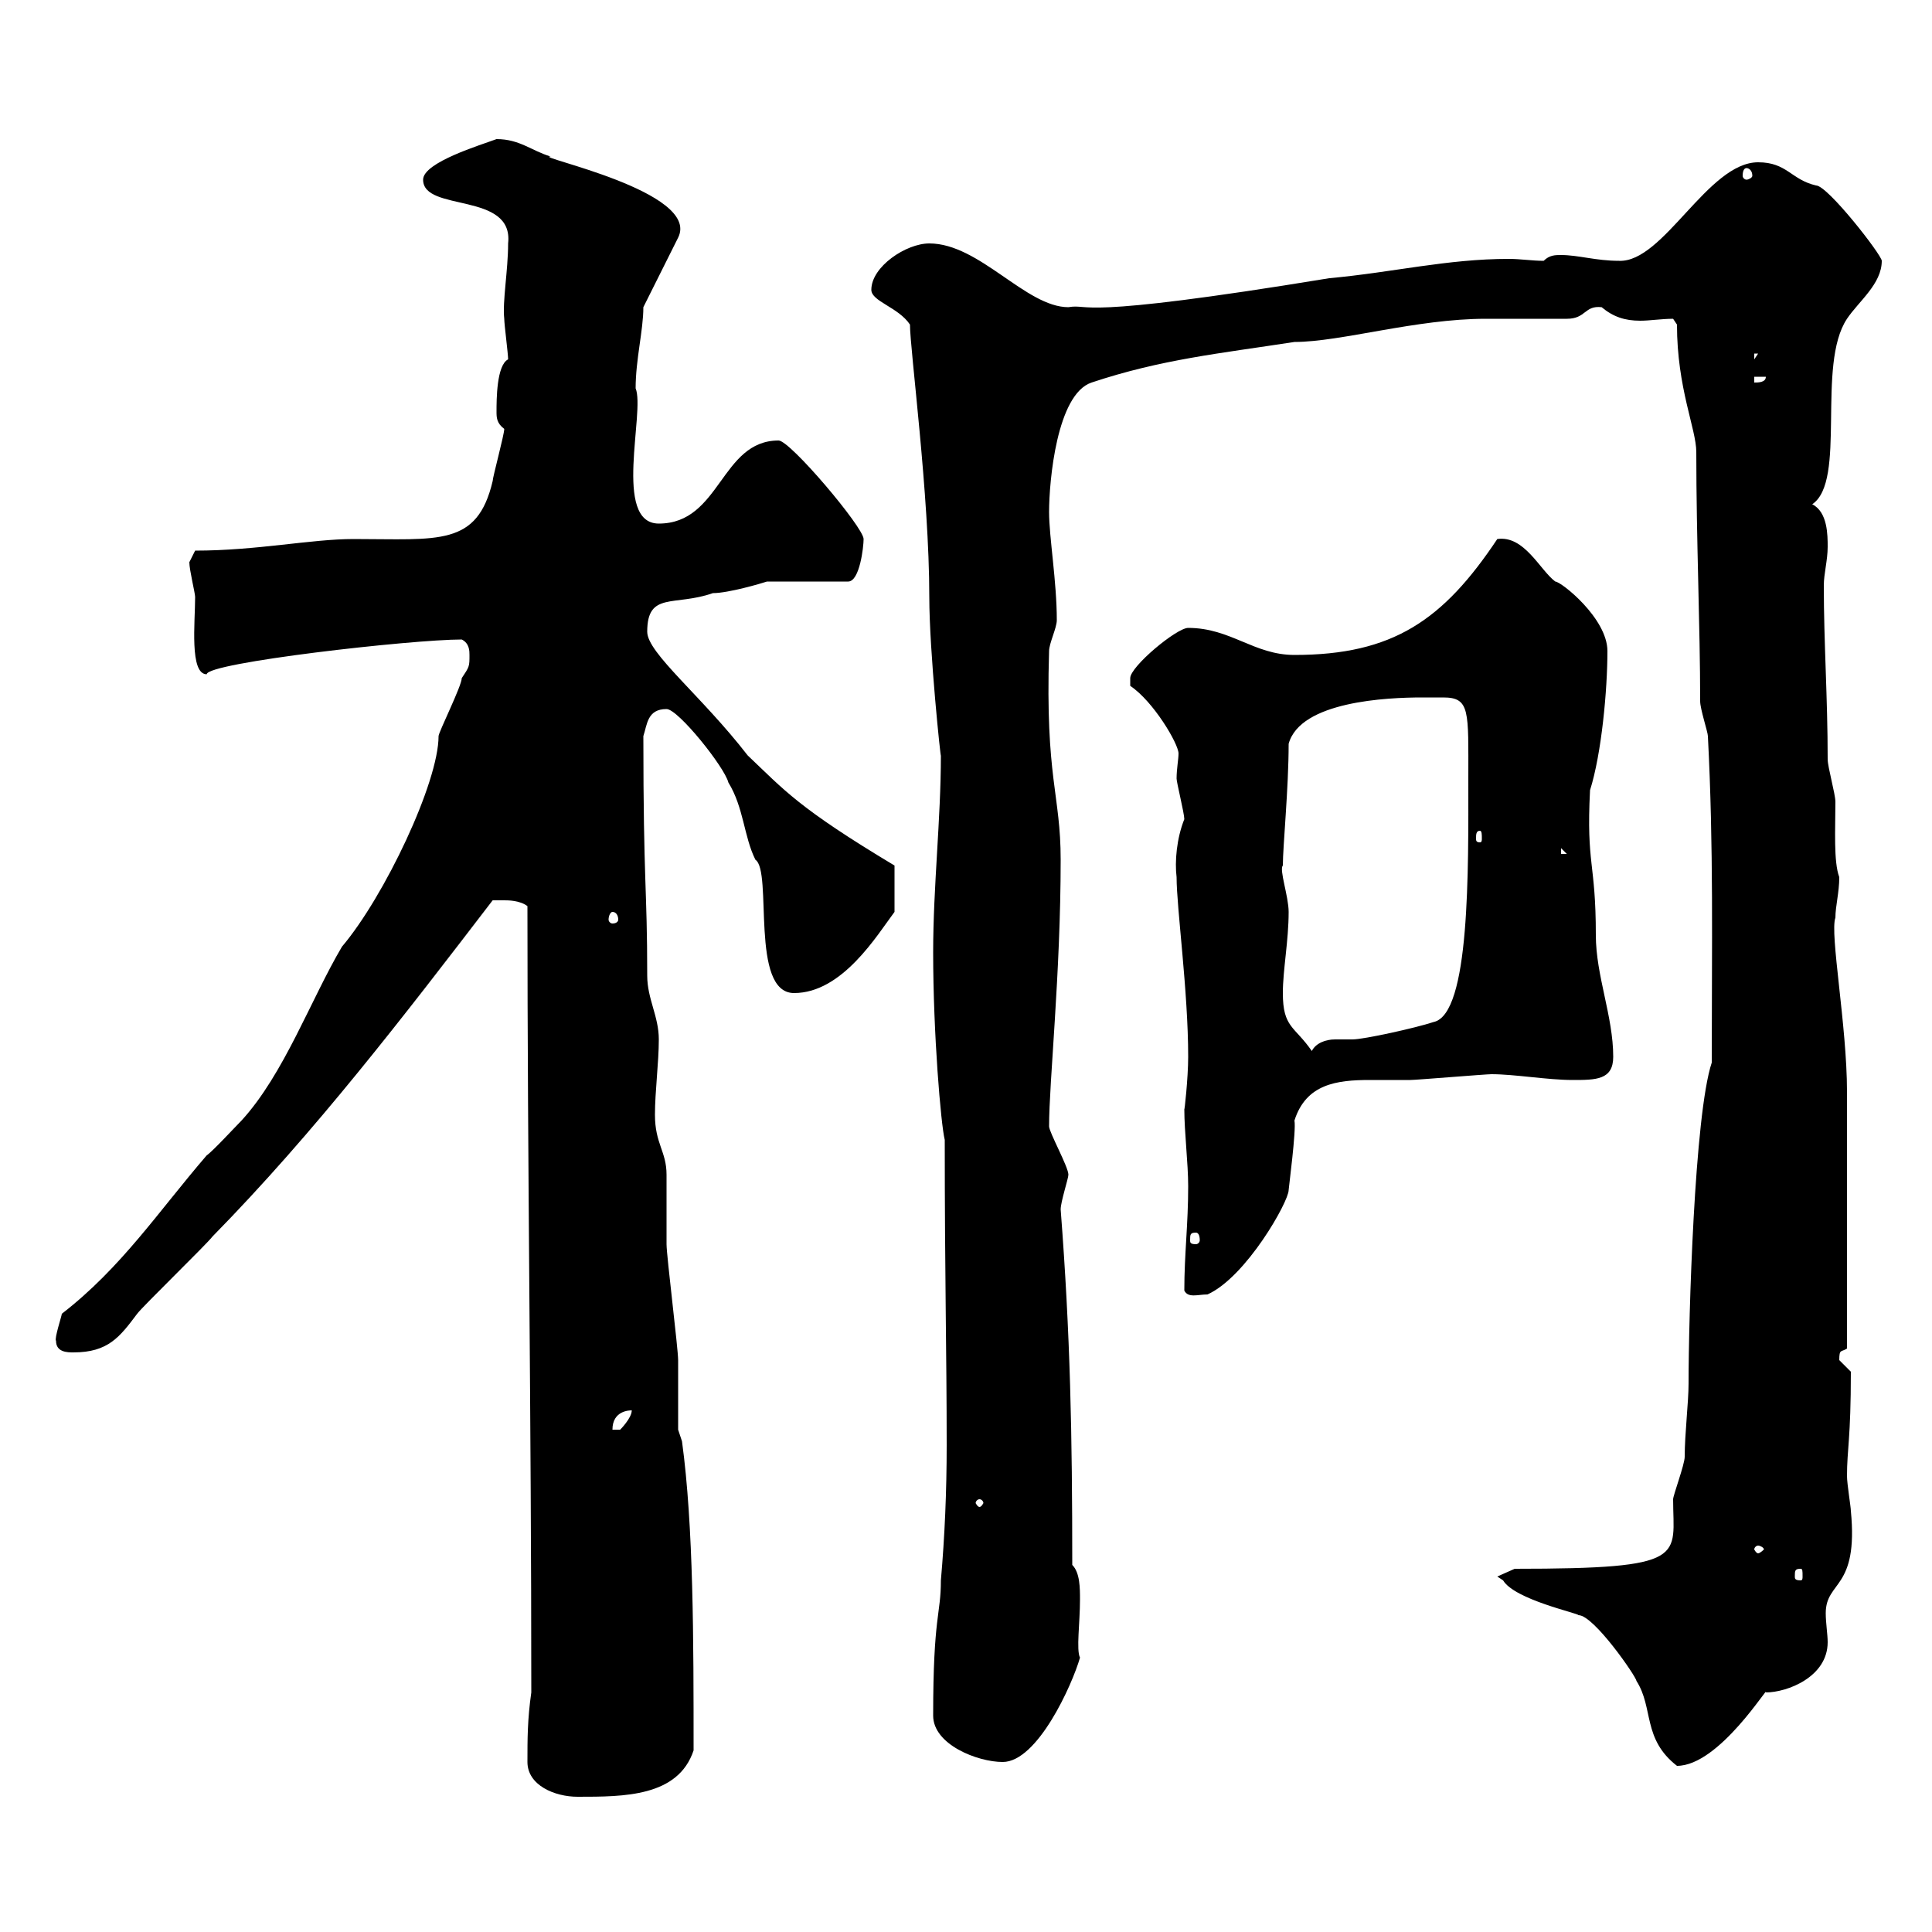 <svg xmlns="http://www.w3.org/2000/svg" xmlns:xlink="http://www.w3.org/1999/xlink" width="300" height="300"><path d="M81.90 273.60C81.90 277.20 86.10 279 89.70 279C96.90 279 105.30 279 107.70 271.80C107.70 254.70 107.70 237 105.90 223.80L105.30 222C105.30 220.20 105.30 213 105.30 211.20C105.30 209.40 103.50 195 103.50 193.20C103.50 192 103.50 183 103.50 182.40C103.50 178.80 101.70 177.60 101.70 173.10C101.70 169.50 102.30 165 102.30 161.40C102.30 157.80 100.50 155.10 100.50 151.50C100.50 137.70 99.90 137.40 99.90 114.30C100.50 112.50 100.50 110.10 103.50 110.10C105.30 110.10 112.50 119.10 113.10 121.50C115.50 125.40 115.50 129.90 117.30 133.50C120 135.30 116.40 154.20 123.30 154.20C130.80 154.20 136.20 145.20 138.90 141.60C138.90 139.80 138.90 136.20 138.90 134.40C123.90 125.40 121.80 122.70 116.10 117.30C108.90 108 100.50 101.40 100.50 98.10C100.50 91.80 104.70 94.20 110.70 92.10C113.10 92.10 118.20 90.60 119.10 90.30L131.70 90.30C133.50 90.30 134.10 84.90 134.10 83.70C134.10 81.90 122.70 68.40 120.90 68.40C111.90 68.40 111.90 81.30 102.30 81.30C95.10 81.30 100.20 63.90 98.70 60.30C98.70 55.80 99.90 51.30 99.90 47.70L105.30 36.90C108.90 29.70 82.50 24.30 85.50 24.30C82.50 23.40 80.70 21.60 77.10 21.60C74.70 22.50 65.70 25.20 65.70 27.90C65.70 33 79.80 29.70 78.90 37.80C78.90 42 78 46.80 78.30 49.50C78.30 50.40 78.90 54.90 78.90 55.80C77.10 56.70 77.10 62.10 77.10 63.90C77.10 64.80 77.10 65.70 78.30 66.60C78.30 67.50 76.50 74.10 76.50 74.70C74.10 84.90 68.10 83.70 54.90 83.70C48.30 83.70 39.90 85.50 30.30 85.50C30.30 85.50 29.40 87.30 29.40 87.30C29.40 88.50 30.30 92.10 30.30 92.70C30.30 96.60 29.40 104.70 32.10 104.70C32.10 102.90 63.90 99.30 71.70 99.30C72.90 99.90 72.90 101.10 72.90 101.70C72.90 103.50 72.90 103.50 71.70 105.30C71.70 106.50 68.10 113.70 68.10 114.30C68.10 121.50 59.70 139.20 53.10 147C48.30 155.10 44.10 166.80 37.50 174C36.60 174.90 33 178.80 32.10 179.40C24.60 188.10 18.90 196.80 9.60 204C9.60 204.30 8.40 207.90 8.70 208.20C8.70 210 10.50 210 11.40 210C16.80 210 18.60 207.60 21.30 204C22.20 202.80 32.10 193.20 33 192C48.90 175.80 62.70 157.80 76.50 139.80C76.50 139.80 77.10 139.80 78.30 139.80C78.90 139.80 80.70 139.80 81.90 140.70C81.90 181.80 82.50 219.90 82.50 262.80C81.90 267 81.90 270 81.90 273.60ZM232.50 244.80C232.50 244.80 233.40 245.40 233.40 245.40C235.20 248.40 245.10 250.50 245.10 250.80C247.50 250.80 254.10 260.40 254.10 261C256.80 265.20 255 270 260.40 274.20C267 274.20 274.80 261.30 274.20 262.80C277.50 262.80 283.80 260.40 283.80 255C283.80 253.80 283.50 252 283.50 250.50C283.50 245.40 288.60 246.90 287.40 234.60C287.40 234 286.80 230.40 286.80 229.20C286.80 225 287.40 223.50 287.40 213C287.40 213 285.60 211.20 285.60 211.20C285.60 209.40 285.90 210 286.80 209.40L286.80 169.50C286.80 159.30 284.10 144.90 285 142.50C285 140.70 285.60 138.60 285.60 136.20C284.70 133.80 285 128.70 285 124.50C285 123.30 283.80 119.10 283.80 117.90C283.80 108.30 283.20 99.90 283.20 90.90C283.20 89.10 283.80 87 283.80 84.90C283.80 83.10 283.80 79.50 281.40 78.30C286.80 74.70 282 56.70 286.80 49.50C288.60 46.80 292.20 44.10 292.20 40.50C292.20 39.60 283.80 28.80 282 28.80C278.10 27.90 277.50 25.20 273 25.20C265.20 25.20 258.30 40.80 251.40 40.50C247.80 40.50 245.10 39.60 242.40 39.60C241.50 39.60 240.60 39.60 239.70 40.50C237.90 40.50 236.10 40.20 234.30 40.20C224.70 40.20 216.30 42.30 206.40 43.20C166.20 49.80 169.50 47.10 165.90 47.70C159.30 47.70 152.10 37.80 144.30 37.80C140.70 37.80 135.30 41.40 135.30 45C135.30 46.80 139.50 47.70 141.30 50.40C141.30 54.30 144.30 76.80 144.30 92.70C144.30 101.10 146.10 118.20 146.10 117.30C146.10 127.20 144.90 137.70 144.90 147.90C144.90 160.50 146.10 174.60 146.70 177C146.70 198.60 147 209.70 147 224.40C147 231.60 146.70 238.50 146.10 245.40C146.10 250.80 144.90 250.80 144.90 266.40C144.90 270.90 151.80 273.60 155.70 273.60C161.10 273.60 166.50 261.60 167.70 257.40C167.10 256.20 167.70 252 167.70 248.40C167.70 246.60 167.70 244.20 166.50 243C166.50 222.60 166.20 207.30 164.70 187.80C164.70 186.60 165.90 183 165.90 182.40C165.90 181.20 162.90 175.80 162.90 174.90C162.90 168 164.70 151.20 164.70 133.50C164.70 123.30 162.30 120.90 162.90 101.10C162.90 99.90 164.10 97.50 164.10 96.30C164.10 90.30 162.90 83.40 162.90 79.50C162.90 74.70 164.10 61.20 169.50 59.40C180.30 55.80 189.30 54.90 201 53.10C208.20 53.10 219.90 49.50 230.70 49.50C231.60 49.50 242.40 49.50 243.30 49.50C246.30 49.50 246 47.40 248.70 47.70C250.50 49.20 252.30 49.80 254.70 49.80C256.20 49.80 258 49.50 259.80 49.50L260.40 50.40C260.40 60.30 263.40 66.60 263.40 70.20C263.40 84 264 97.20 264 108.90C264 110.10 265.20 113.70 265.20 114.30C266.10 131.70 265.80 146.70 265.80 165C263.10 173.10 262.20 204.60 262.20 214.80C262.20 217.80 261.60 222.60 261.60 226.20C261.60 227.40 259.80 232.20 259.80 232.80C259.80 241.80 262.50 243.60 235.20 243.60C235.20 243.60 232.50 244.80 232.50 244.80ZM279.60 243.60C279.90 243.60 279.90 243.90 279.90 244.80C279.90 245.10 279.90 245.40 279.60 245.40C278.70 245.40 278.70 245.10 278.70 244.80C278.70 243.90 278.70 243.60 279.60 243.60ZM273 240C273.30 240 273.90 240.30 273.90 240.60C273.90 240.60 273.30 241.20 273 241.20C272.70 241.20 272.40 240.60 272.40 240.60C272.40 240.30 272.70 240 273 240ZM152.10 232.80C152.40 232.80 152.70 233.10 152.70 233.40C152.70 233.40 152.40 234 152.10 234C151.80 234 151.50 233.40 151.50 233.40C151.50 233.10 151.80 232.80 152.10 232.80ZM98.10 219C98.10 220.20 96.30 222 96.30 222C95.10 222 95.10 222 95.10 222C95.10 219 97.80 219 98.10 219ZM183.90 200.40C184.50 201.60 186 201 187.50 201C193.50 198.30 200.10 186.60 200.10 184.80C200.10 184.50 201.30 175.50 201 174C202.80 168.30 207.60 167.70 212.70 167.70C214.80 167.70 216.90 167.70 219 167.70C219.90 167.70 230.70 166.80 231.60 166.80C235.20 166.80 240.30 167.70 244.20 167.70C247.80 167.70 250.50 167.70 250.50 164.10C250.50 157.80 247.80 151.50 247.80 145.20C247.80 133.80 246.30 134.40 246.90 122.70C248.70 117 249.60 107.10 249.60 101.10C249.60 96 242.40 90.30 241.50 90.30C239.10 88.50 236.70 83.10 232.50 83.70C224.10 96.30 216.30 101.70 201 101.70C194.70 101.70 191.10 97.50 184.50 97.50C182.70 97.50 175.50 103.50 175.50 105.30C175.50 105.30 175.50 106.50 175.50 106.50C179.10 108.90 183 115.50 183 117C183 117.90 182.70 119.40 182.70 120.90C182.70 121.50 183.90 126.30 183.90 127.20C182.70 130.20 182.40 133.80 182.70 136.20C182.70 141 184.50 153.90 184.50 164.10C184.50 167.40 183.90 172.80 183.90 172.20C183.90 175.80 184.50 180.60 184.50 184.20C184.50 190.20 183.90 194.70 183.90 200.40ZM185.70 191.40C186 191.40 186.30 191.70 186.30 192.60C186.30 192.90 186 193.20 185.70 193.20C184.80 193.20 184.80 192.90 184.80 192.60C184.80 191.70 184.80 191.40 185.70 191.40ZM199.20 154.20C199.20 150.60 200.10 146.10 200.10 141.60C200.10 139.20 198.60 135 199.20 134.40C199.20 131.40 200.10 122.40 200.10 115.50C201.90 108.90 215.40 108.30 220.80 108.30C222 108.30 222.90 108.30 224.10 108.30C228.30 108.30 228 110.40 228 120.90C228 135 228.30 157.50 222.60 158.70C219.90 159.60 211.80 161.40 210 161.40C209.40 161.40 208.20 161.40 207.30 161.40C205.80 161.40 204.30 162 203.70 163.20C201 159.30 199.20 159.60 199.20 154.20ZM95.10 141.60C95.70 141.60 96 142.20 96 142.80C96 143.10 95.70 143.40 95.10 143.40C94.80 143.40 94.50 143.10 94.50 142.80C94.50 142.20 94.80 141.60 95.10 141.60ZM242.40 131.70L243.30 132.60L242.40 132.60ZM229.80 129C230.10 129 230.10 129.60 230.10 130.20C230.10 130.50 230.10 130.80 229.80 130.80C229.20 130.80 229.20 130.50 229.20 130.20C229.20 129.60 229.20 129 229.80 129ZM272.40 58.50L274.20 58.50C274.20 59.40 273 59.40 272.40 59.40ZM272.40 54.90L273 54.90L272.40 55.80ZM271.20 26.10C271.50 26.10 272.10 26.40 272.10 27.30C272.10 27.60 271.50 27.90 271.20 27.90C270.90 27.90 270.60 27.60 270.60 27.30C270.60 26.40 270.90 26.10 271.20 26.10Z"/></svg>